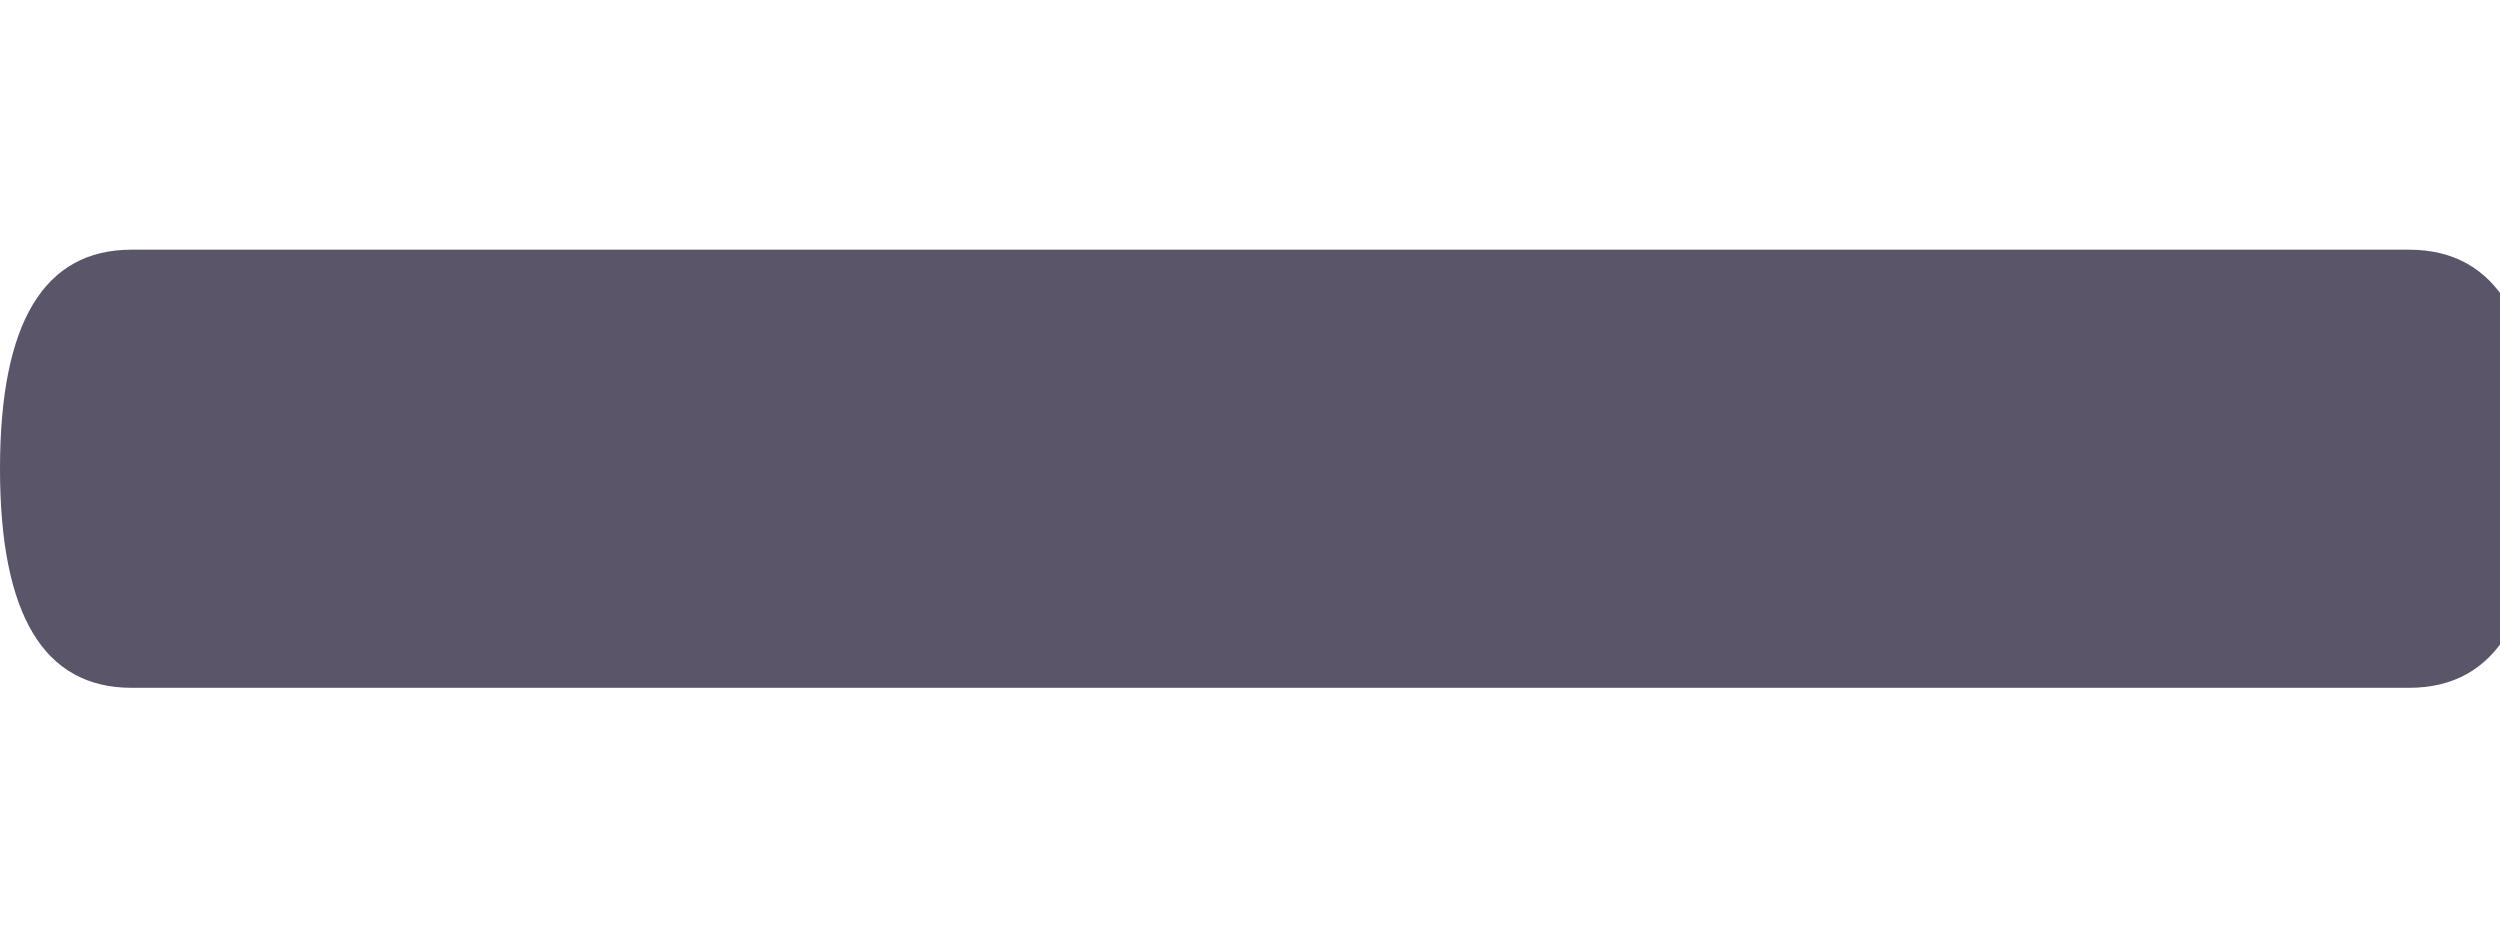 <svg xmlns="http://www.w3.org/2000/svg" width="8" height="3" viewBox="0 0 8 3" fill="none"><path d="M7.709 0.799C7.99 0.799 8.13 1.033 8.13 1.5C8.13 1.967 7.99 2.201 7.709 2.201H0.421C0.14 2.201 0 1.967 0 1.5C0 1.033 0.14 0.799 0.421 0.799H7.709Z" fill="#5B556A"></path></svg>